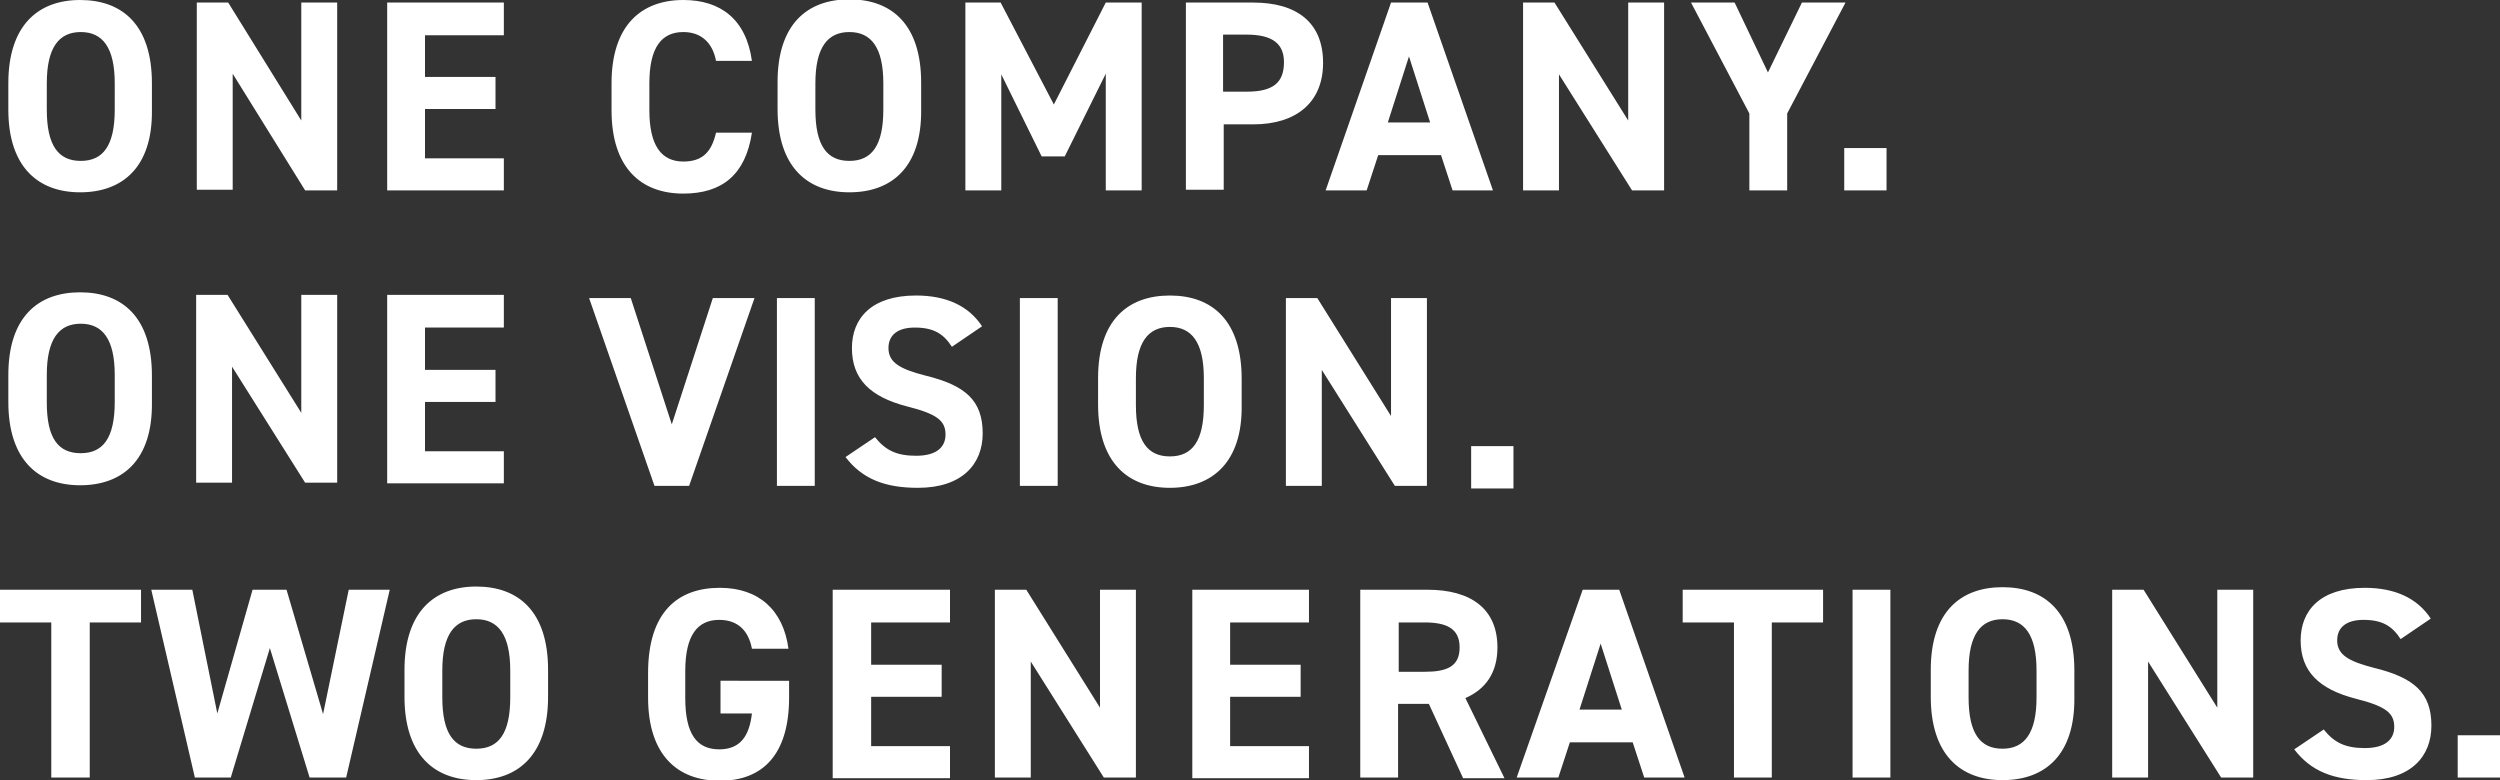 <?xml version="1.0" encoding="utf-8"?>
<!-- Generator: Adobe Illustrator 26.4.1, SVG Export Plug-In . SVG Version: 6.00 Build 0)  -->
<svg version="1.1" id="Layer_1" xmlns="http://www.w3.org/2000/svg" xmlns:xlink="http://www.w3.org/1999/xlink" x="0px" y="0px"
	 viewBox="0 0 390 121.7" style="enable-background:new 0 0 390 121.7;" xml:space="preserve">
<rect x="0" y="0" width="390" height="121.7" fill="#333333" stroke="none"/>
<style type="text/css">
	.st0{fill:#FFFFFF;}
</style>
<path class="st0" d="M12.5,30c-6.6,0-11.2-4-11.2-12.9V13c0-9,4.6-13,11.2-13c6.6,0,11.2,3.9,11.2,13v4.2C23.8,26.1,19.1,30,12.5,30
	z M7.3,17.1c0,5.6,1.8,8,5.3,8s5.3-2.4,5.3-8V13c0-5.6-1.9-8-5.3-8s-5.3,2.4-5.3,8C7.3,13,7.3,17.1,7.3,17.1z M52.6,0.4v29.3h-5
	L36.3,11.5v18.1h-5.6V0.4h4.9L47,18.8V0.4H52.6z M78.6,0.4v5.1H66.3V12h11v5h-11v7.7h12.3v5H60.4V0.4H78.6z M111.7,9.5
	c-0.5-2.7-2.2-4.5-5.1-4.5c-3.4,0-5.3,2.4-5.3,8v4.2c0,5.4,1.8,8,5.3,8c3,0,4.4-1.5,5.1-4.5h5.6c-1,6.6-4.7,9.5-10.7,9.5
	c-6.6,0-11.2-4-11.2-13V13c0-9,4.6-13,11.2-13c5.8,0,9.8,3,10.7,9.5H111.7z M132.5,30c-6.6,0-11.2-4-11.2-13v-4.2
	c0-9,4.6-12.9,11.2-12.9c6.6,0,11.2,3.9,11.2,13v4.2C143.8,26.1,139.1,30,132.5,30z M127.2,17.1c0,5.6,1.8,8,5.3,8s5.3-2.4,5.3-8V13
	c0-5.6-1.9-8-5.3-8c-3.4,0-5.3,2.4-5.3,8L127.2,17.1L127.2,17.1z M164.4,16.3l8.1-15.9h5.6v29.3h-5.6V11.5l-6.4,12.9h-3.6l-6.3-12.8
	v18.1h-5.6V0.4h5.5L164.4,16.3z M190.9,19.3v10.3h-5.9V0.4h10.5c6.8,0,10.9,3.1,10.9,9.4c0,6.2-4.2,9.6-10.9,9.6H190.9z M194.5,14.3
	c4.1,0,5.8-1.4,5.8-4.6c0-2.8-1.7-4.3-5.8-4.3h-3.7v8.9L194.5,14.3L194.5,14.3z M206.8,29.7L217,0.4h5.7l10.2,29.3h-6.3l-1.8-5.5
	h-9.8l-1.8,5.5H206.8z M216.5,19.1h6.6l-3.3-10.3L216.5,19.1z M259.6,0.4v29.3h-5l-11.4-18.1v18.1h-5.6V0.4h4.9l11.5,18.4V0.4H259.6
	z M270.6,0.4l5.2,10.9l5.3-10.9h6.8l-9.1,17.3v12h-5.9v-12l-9.1-17.3H270.6z M294.3,29.7h-6.6v-6.6h6.6V29.7z M12.5,75.7
	c-6.6,0-11.2-4-11.2-13v-4.2c0-9,4.6-12.9,11.2-12.9c6.6,0,11.2,3.9,11.2,13v4.2C23.8,71.7,19.2,75.7,12.5,75.7z M7.3,62.8
	c0,5.6,1.8,7.9,5.3,7.9s5.3-2.4,5.3-8v-4.2c0-5.6-1.9-8-5.3-8s-5.3,2.4-5.3,8V62.8z M52.6,46v29.3h-5L36.2,57.2v18.1h-5.6V46h4.9
	L47,64.4V46H52.6z M78.6,46v5.1H66.3v6.6h11v5h-11v7.7h12.3v5H60.4V46H78.6z M98.4,46.5l6.4,19.7l6.4-19.7h6.5l-10.2,29.3h-5.4
	L91.9,46.5H98.4z M127.1,75.8h-5.9V46.5h5.9V75.8z M148.5,54.1c-1.3-2-2.8-3-5.8-3c-2.7,0-4.1,1.2-4.1,3.2c0,2.3,1.9,3.3,5.8,4.3
	c6.1,1.5,8.9,3.8,8.9,9c0,4.8-3.2,8.5-10.1,8.5c-5.2,0-8.7-1.4-11.3-4.8l4.6-3.1c1.6,2,3.3,2.9,6.4,2.9c3.4,0,4.6-1.5,4.6-3.3
	c0-2.1-1.2-3.2-6-4.4c-5.8-1.5-8.6-4.3-8.6-9.1c0-4.6,3-8.2,10-8.2c4.7,0,8.2,1.6,10.3,4.8L148.5,54.1z M165,75.8h-5.9V46.5h5.9
	V75.8z M182.5,76.1c-6.6,0-11.2-4-11.2-13V59c0-9,4.6-12.9,11.2-12.9c6.6,0,11.2,3.9,11.2,13v4.2C193.8,72.1,189.1,76.1,182.5,76.1z
	 M177.2,63.2c0,5.6,1.8,8,5.3,8s5.3-2.4,5.3-8V59c0-5.6-1.9-8-5.3-8s-5.3,2.4-5.3,8V63.2z M222.6,46.5v29.3h-5l-11.4-18.1v18.1h-5.6
	V46.5h4.9L217,64.9V46.5H222.6z M236.1,76.2h-6.6v-6.6h6.6V76.2z M22,92v5.1h-8v24.2H8V97.1H0V92H22z M36,121.3h-5.6L23.6,92H30
	l3.9,19.3L39.4,92h5.3l5.7,19.4L54.4,92h6.4l-6.8,29.3h-5.7l-6.2-20.2L36,121.3z M74.3,121.7c-6.6,0-11.2-4-11.2-13v-4.2
	c0-9,4.6-13,11.2-13c6.6,0,11.2,3.9,11.2,13v4.2C85.5,117.7,80.9,121.7,74.3,121.7z M69,108.8c0,5.6,1.8,8,5.3,8s5.3-2.4,5.3-8v-4.2
	c0-5.6-1.9-8-5.3-8s-5.3,2.4-5.3,8V108.8z M123.1,106.1v2.7c0,9-4.2,13-10.8,13c-6.6,0-11.2-4-11.2-13V105c0-9.5,4.6-13.3,11.2-13.3
	c6.1,0,9.9,3.5,10.7,9.5h-5.7c-0.5-2.7-2.1-4.5-5.1-4.5c-3.4,0-5.3,2.4-5.3,8v4.2c0,5.6,1.8,8,5.3,8c3.3,0,4.7-2.1,5.1-5.6h-4.9
	v-5.1H123.1z M148.2,92v5.1h-12.3v6.6h11v5h-11v7.7h12.3v5h-18.3V92H148.2z M177.2,92v29.3h-5l-11.4-18.1v18.1h-5.6V92h4.9
	l11.5,18.4V92H177.2z M204.2,92v5.1h-12.3v6.6h11v5h-11v7.7h12.3v5H186V92H204.2z M228.2,121.3l-5.3-11.5h-4.8v11.5h-5.9V92h10.5
	c6.8,0,10.9,3,10.9,9c0,3.9-1.8,6.5-5,7.9l6.1,12.5H228.2z M222.2,104.8c3.5,0,5.5-0.8,5.5-3.8c0-3-2.1-3.9-5.5-3.9h-4v7.7
	L222.2,104.8L222.2,104.8z M236.6,121.3L246.9,92h5.7l10.2,29.3h-6.3l-1.8-5.5h-9.8l-1.8,5.5H236.6z M246.4,110.7h6.6l-3.3-10.3
	L246.4,110.7z M284.4,92v5.1h-8v24.2h-5.9V97.1h-8V92H284.4z M294.9,121.3H289V92h5.9V121.3z M312.4,121.7c-6.6,0-11.2-4-11.2-13
	v-4.2c0-9,4.6-12.9,11.2-12.9c6.6,0,11.2,3.9,11.2,13v4.2C323.7,117.7,319.1,121.7,312.4,121.7z M307.1,108.8c0,5.6,1.8,8,5.3,8
	c3.4,0,5.3-2.4,5.3-8v-4.2c0-5.6-1.9-8-5.3-8c-3.4,0-5.3,2.4-5.3,8V108.8z M351.5,92v29.3h-5l-11.4-18.1v18.1h-5.6V92h4.9l11.5,18.4
	V92H351.5z M374.5,99.7c-1.3-2-2.8-3-5.8-3c-2.7,0-4.1,1.2-4.1,3.2c0,2.3,1.9,3.3,5.8,4.3c6.1,1.5,8.9,3.8,8.9,9
	c0,4.8-3.2,8.5-10.1,8.5c-5.2,0-8.7-1.4-11.3-4.8l4.6-3.1c1.6,2,3.3,2.9,6.4,2.9c3.4,0,4.6-1.5,4.6-3.3c0-2.1-1.2-3.2-6-4.4
	c-5.8-1.5-8.6-4.3-8.6-9.1c0-4.6,3-8.2,10-8.2c4.7,0,8.2,1.6,10.3,4.8L374.5,99.7z M390,121.3h-6.6v-6.6h6.6V121.3z"/>
</svg>

